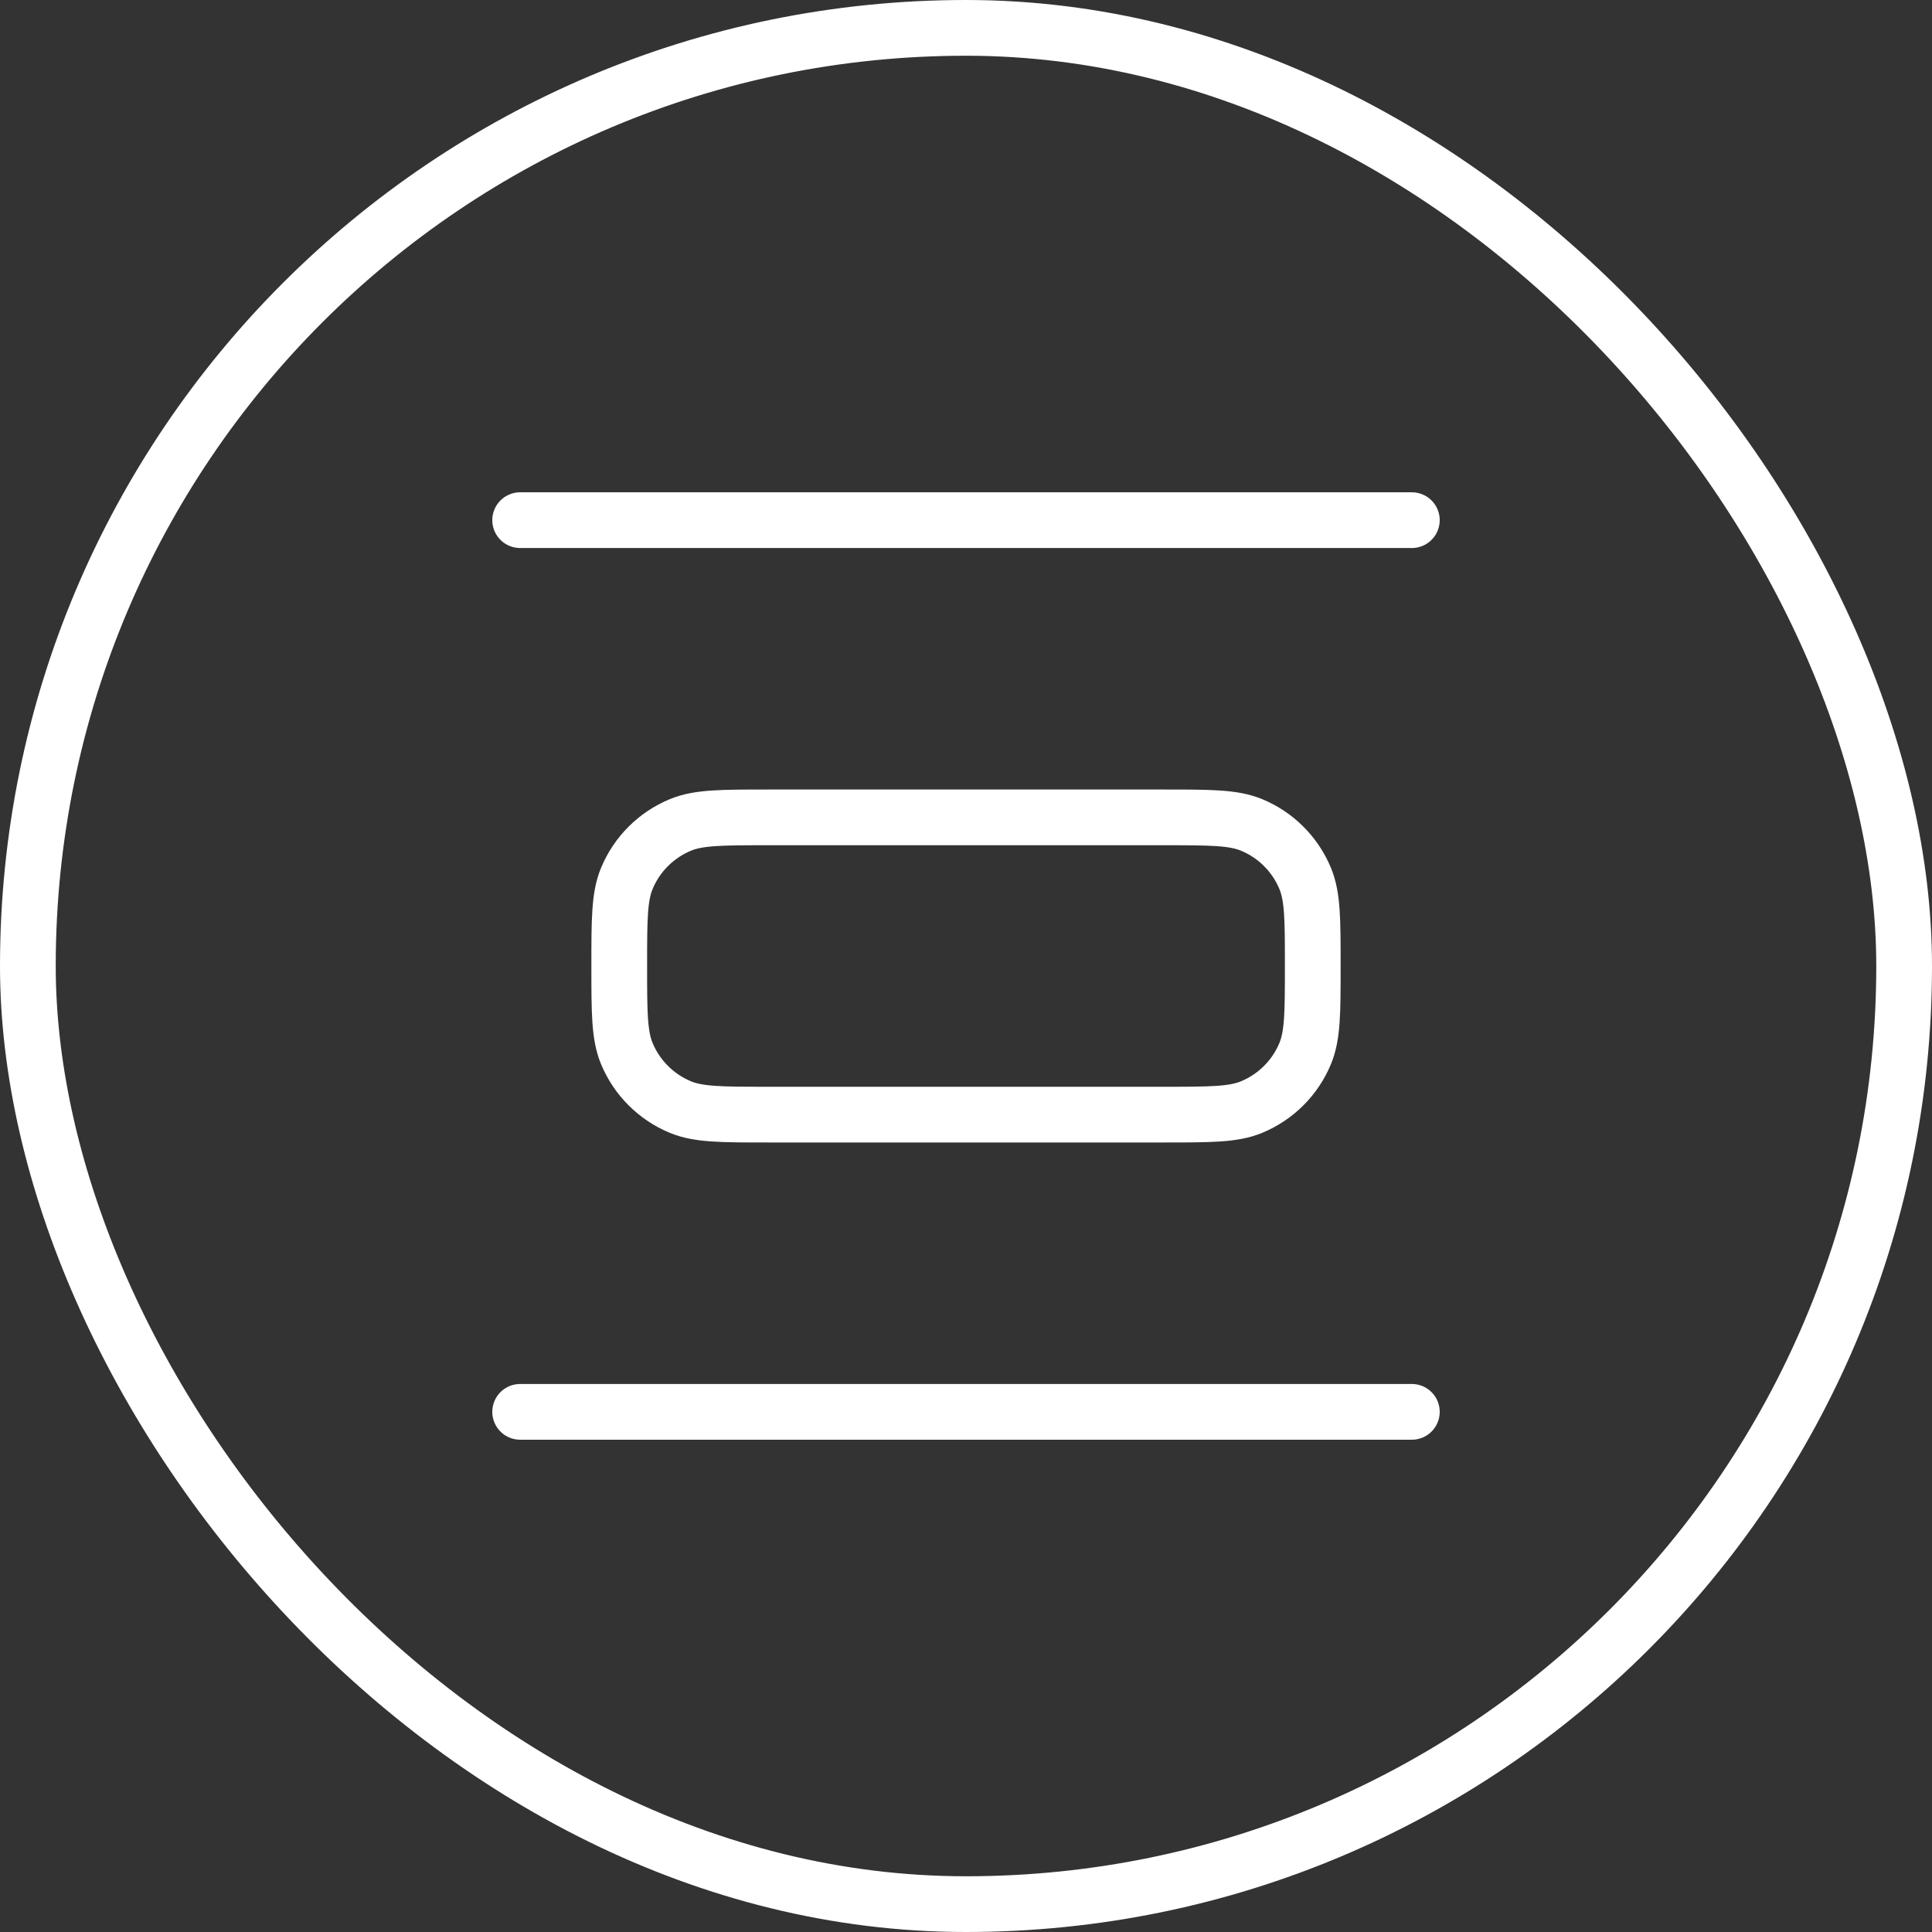 <svg width="52" height="52" viewBox="0 0 52 52" fill="none" xmlns="http://www.w3.org/2000/svg">
<rect x="0" y="0" width="52" height="52" fill="#333333" stroke="none"/>
<path d="M38 14H14M38 38H14M16.667 26C16.667 24.758 16.667 24.136 16.87 23.646C17.14 22.993 17.659 22.474 18.313 22.203C18.803 22 19.424 22 20.667 22L31.333 22C32.576 22 33.197 22 33.687 22.203C34.341 22.474 34.86 22.993 35.13 23.646C35.333 24.136 35.333 24.758 35.333 26C35.333 27.242 35.333 27.864 35.13 28.354C34.86 29.007 34.341 29.526 33.687 29.797C33.197 30 32.576 30 31.333 30L20.667 30C19.424 30 18.803 30 18.313 29.797C17.659 29.526 17.14 29.007 16.87 28.354C16.667 27.864 16.667 27.242 16.667 26Z" stroke="white" stroke-width="1.5" stroke-linecap="round" stroke-linejoin="round"/>
<rect x="0.75" y="0.75" width="50.5" height="50.5" rx="25.25" stroke="white" stroke-width="1.5"/>
</svg>
